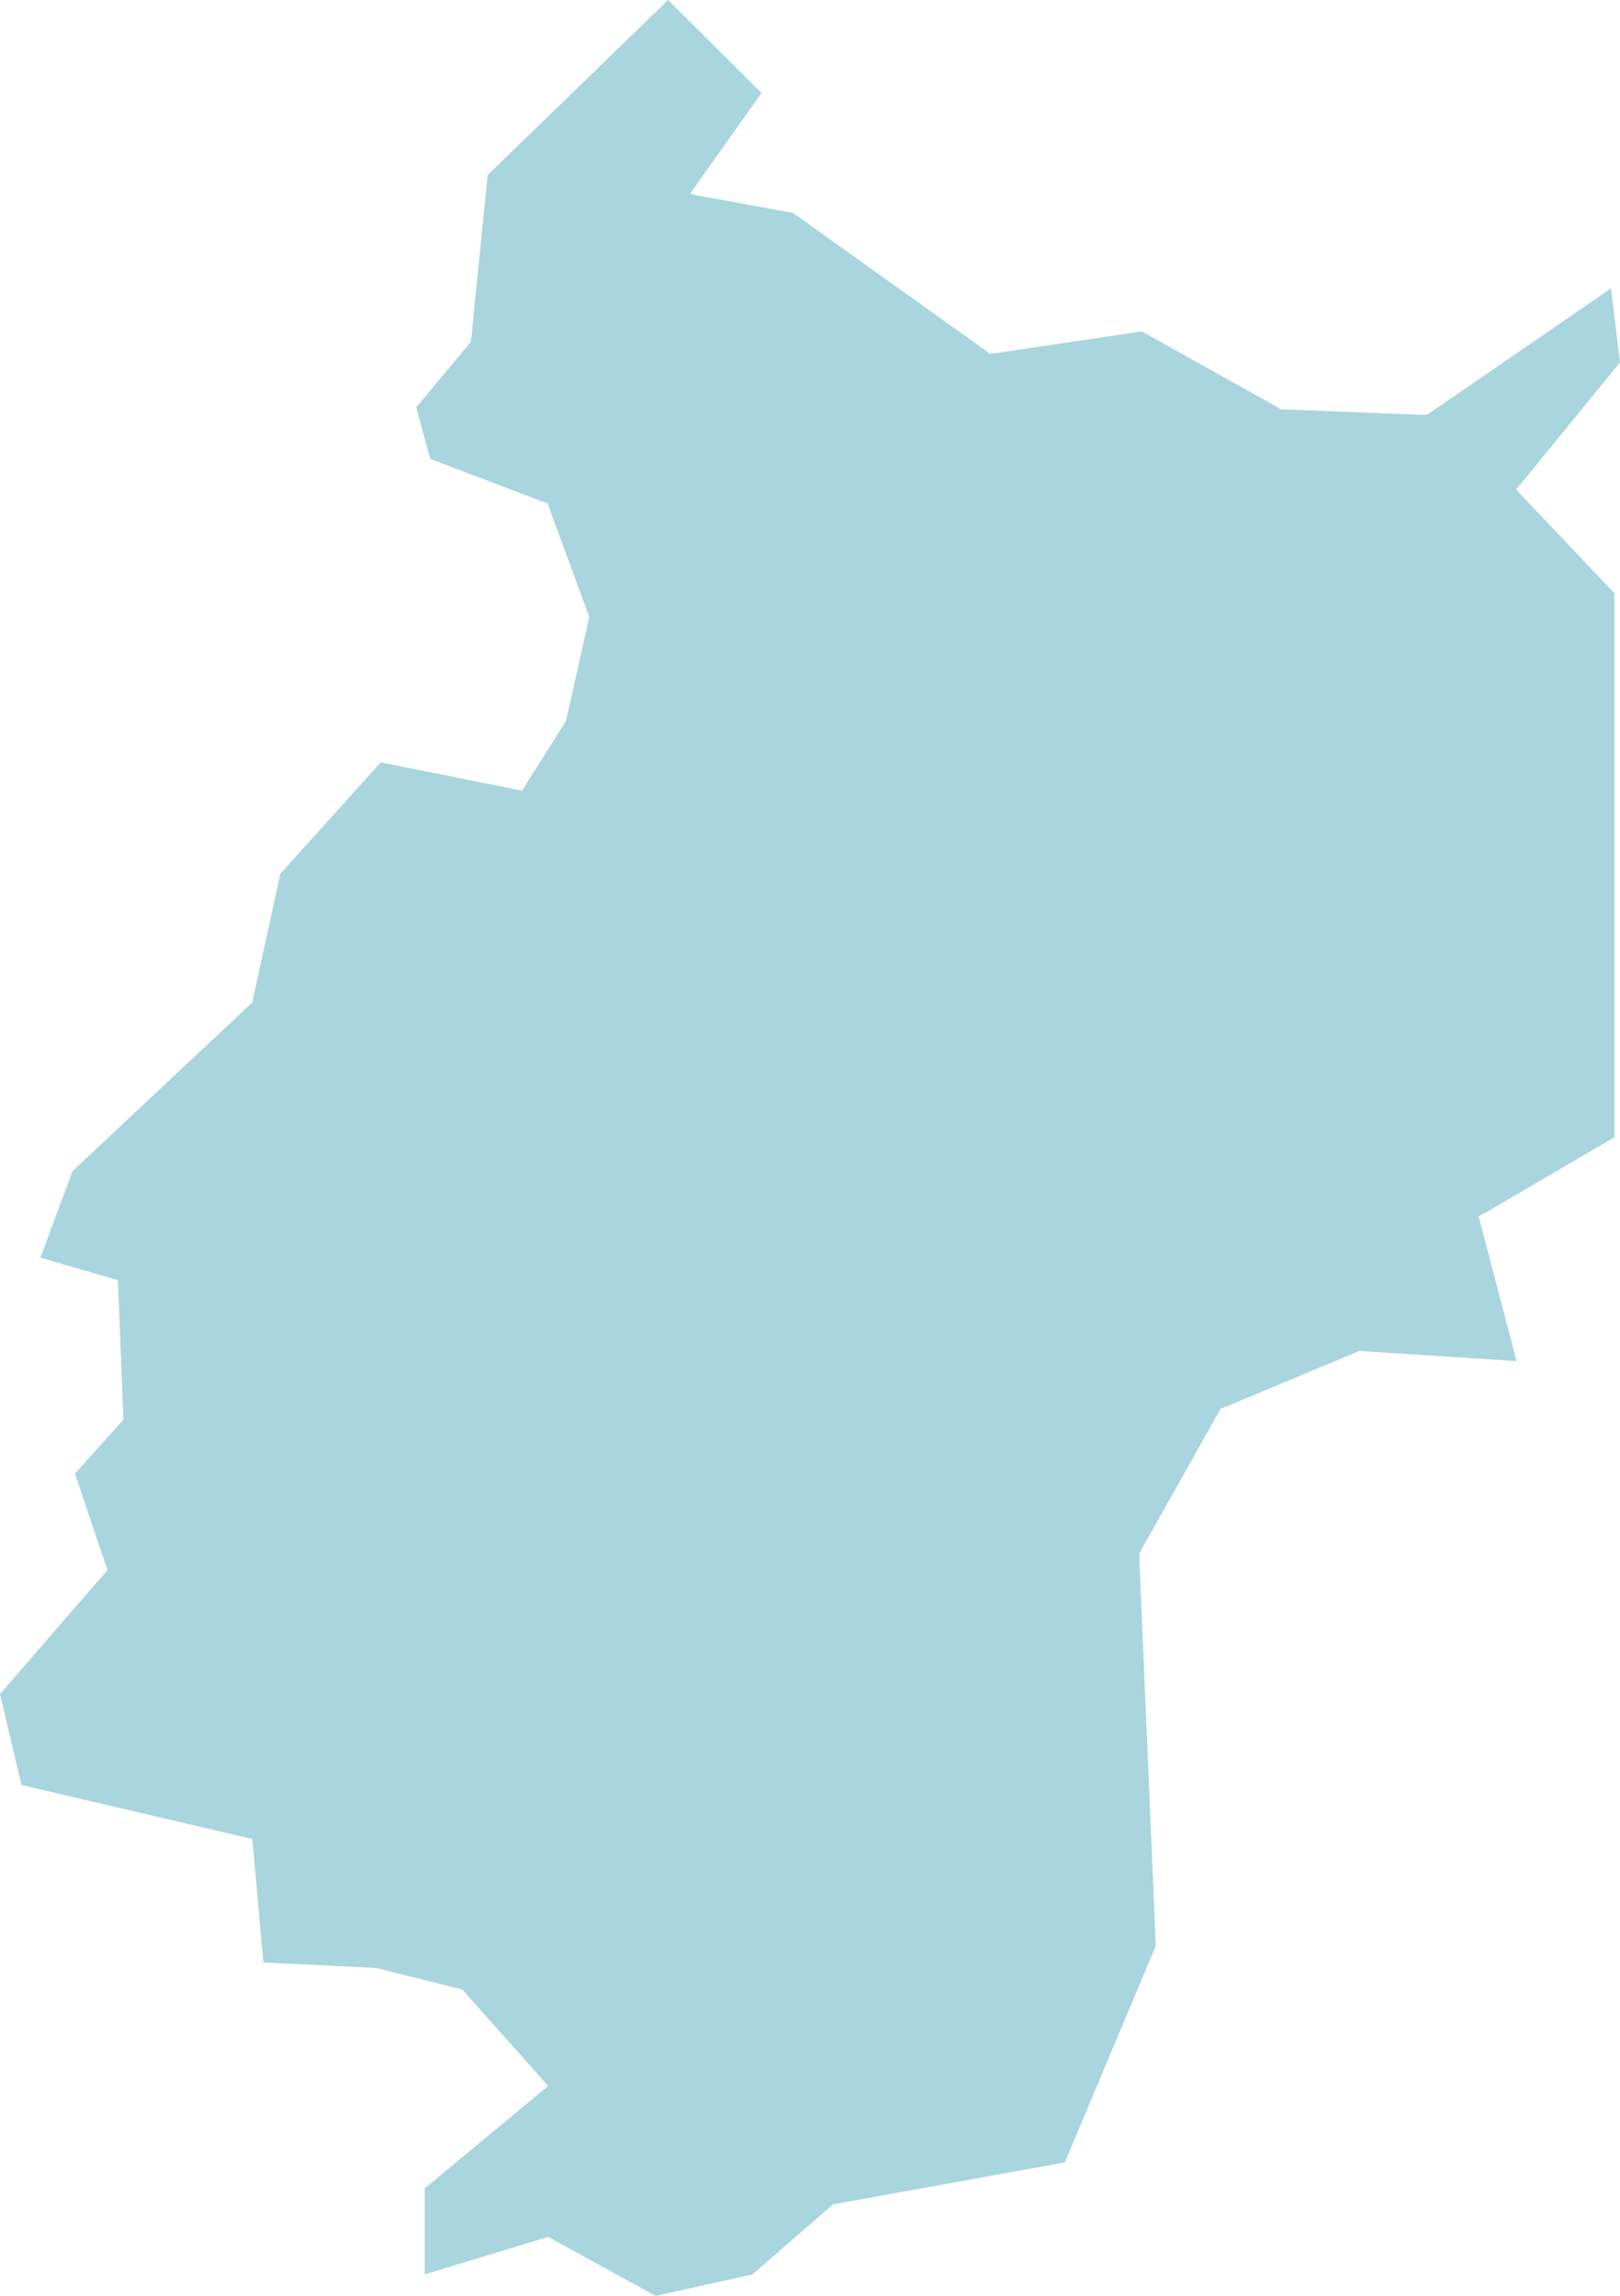 <?xml version="1.0" encoding="UTF-8"?> <svg xmlns="http://www.w3.org/2000/svg" xmlns:xlink="http://www.w3.org/1999/xlink" width="32.42" height="45.934" viewBox="0 0 32.42 45.934" fill="none"><desc> Created with Pixso. </desc><defs></defs><path id="polygon" d="M0.81 25.16L2.36 25.61L2.47 28.4L1.5 29.48L2.15 31.41L0 33.89L0.43 35.71L5.05 36.79L5.27 39.26L7.53 39.37L9.25 39.8L10.97 41.73L8.5 43.78L8.5 45.5L10.97 44.75L13.12 45.93L15.06 45.5L16.67 44.1L21.31 43.26L23.13 38.93L22.8 31.15L22.8 31.09L22.82 31.04L24.39 28.25L24.43 28.18L24.49 28.16L27.17 27.04L27.22 27.02L27.27 27.03L30.35 27.23L29.63 24.48L29.59 24.33L29.73 24.26L32.31 22.75L32.31 11.87L30.46 9.92L30.34 9.79L30.46 9.65L32.42 7.25L32.24 5.77L28.6 8.27L28.54 8.3L28.48 8.3L25.68 8.19L25.63 8.19L25.59 8.16L22.85 6.63L19.89 7.07L19.81 7.08L19.75 7.03L15.87 4.26L14.12 3.94L13.81 3.88L13.99 3.62L15.24 1.86L13.37 0L9.76 3.5L9.43 6.78L9.42 6.84L9.38 6.89L8.33 8.15L8.61 9.18L10.87 10.04L10.96 10.07L10.99 10.16L11.77 12.28L11.79 12.34L11.78 12.4L11.33 14.41L11.32 14.44L11.3 14.47L10.52 15.7L10.45 15.82L10.31 15.79L7.62 15.25L5.61 17.48L5.06 20L5.05 20.06L5 20.1L1.45 23.43L0.81 25.16Z" fill="#A9D5DE" fill-opacity="1" fill-rule="evenodd"></path></svg> 